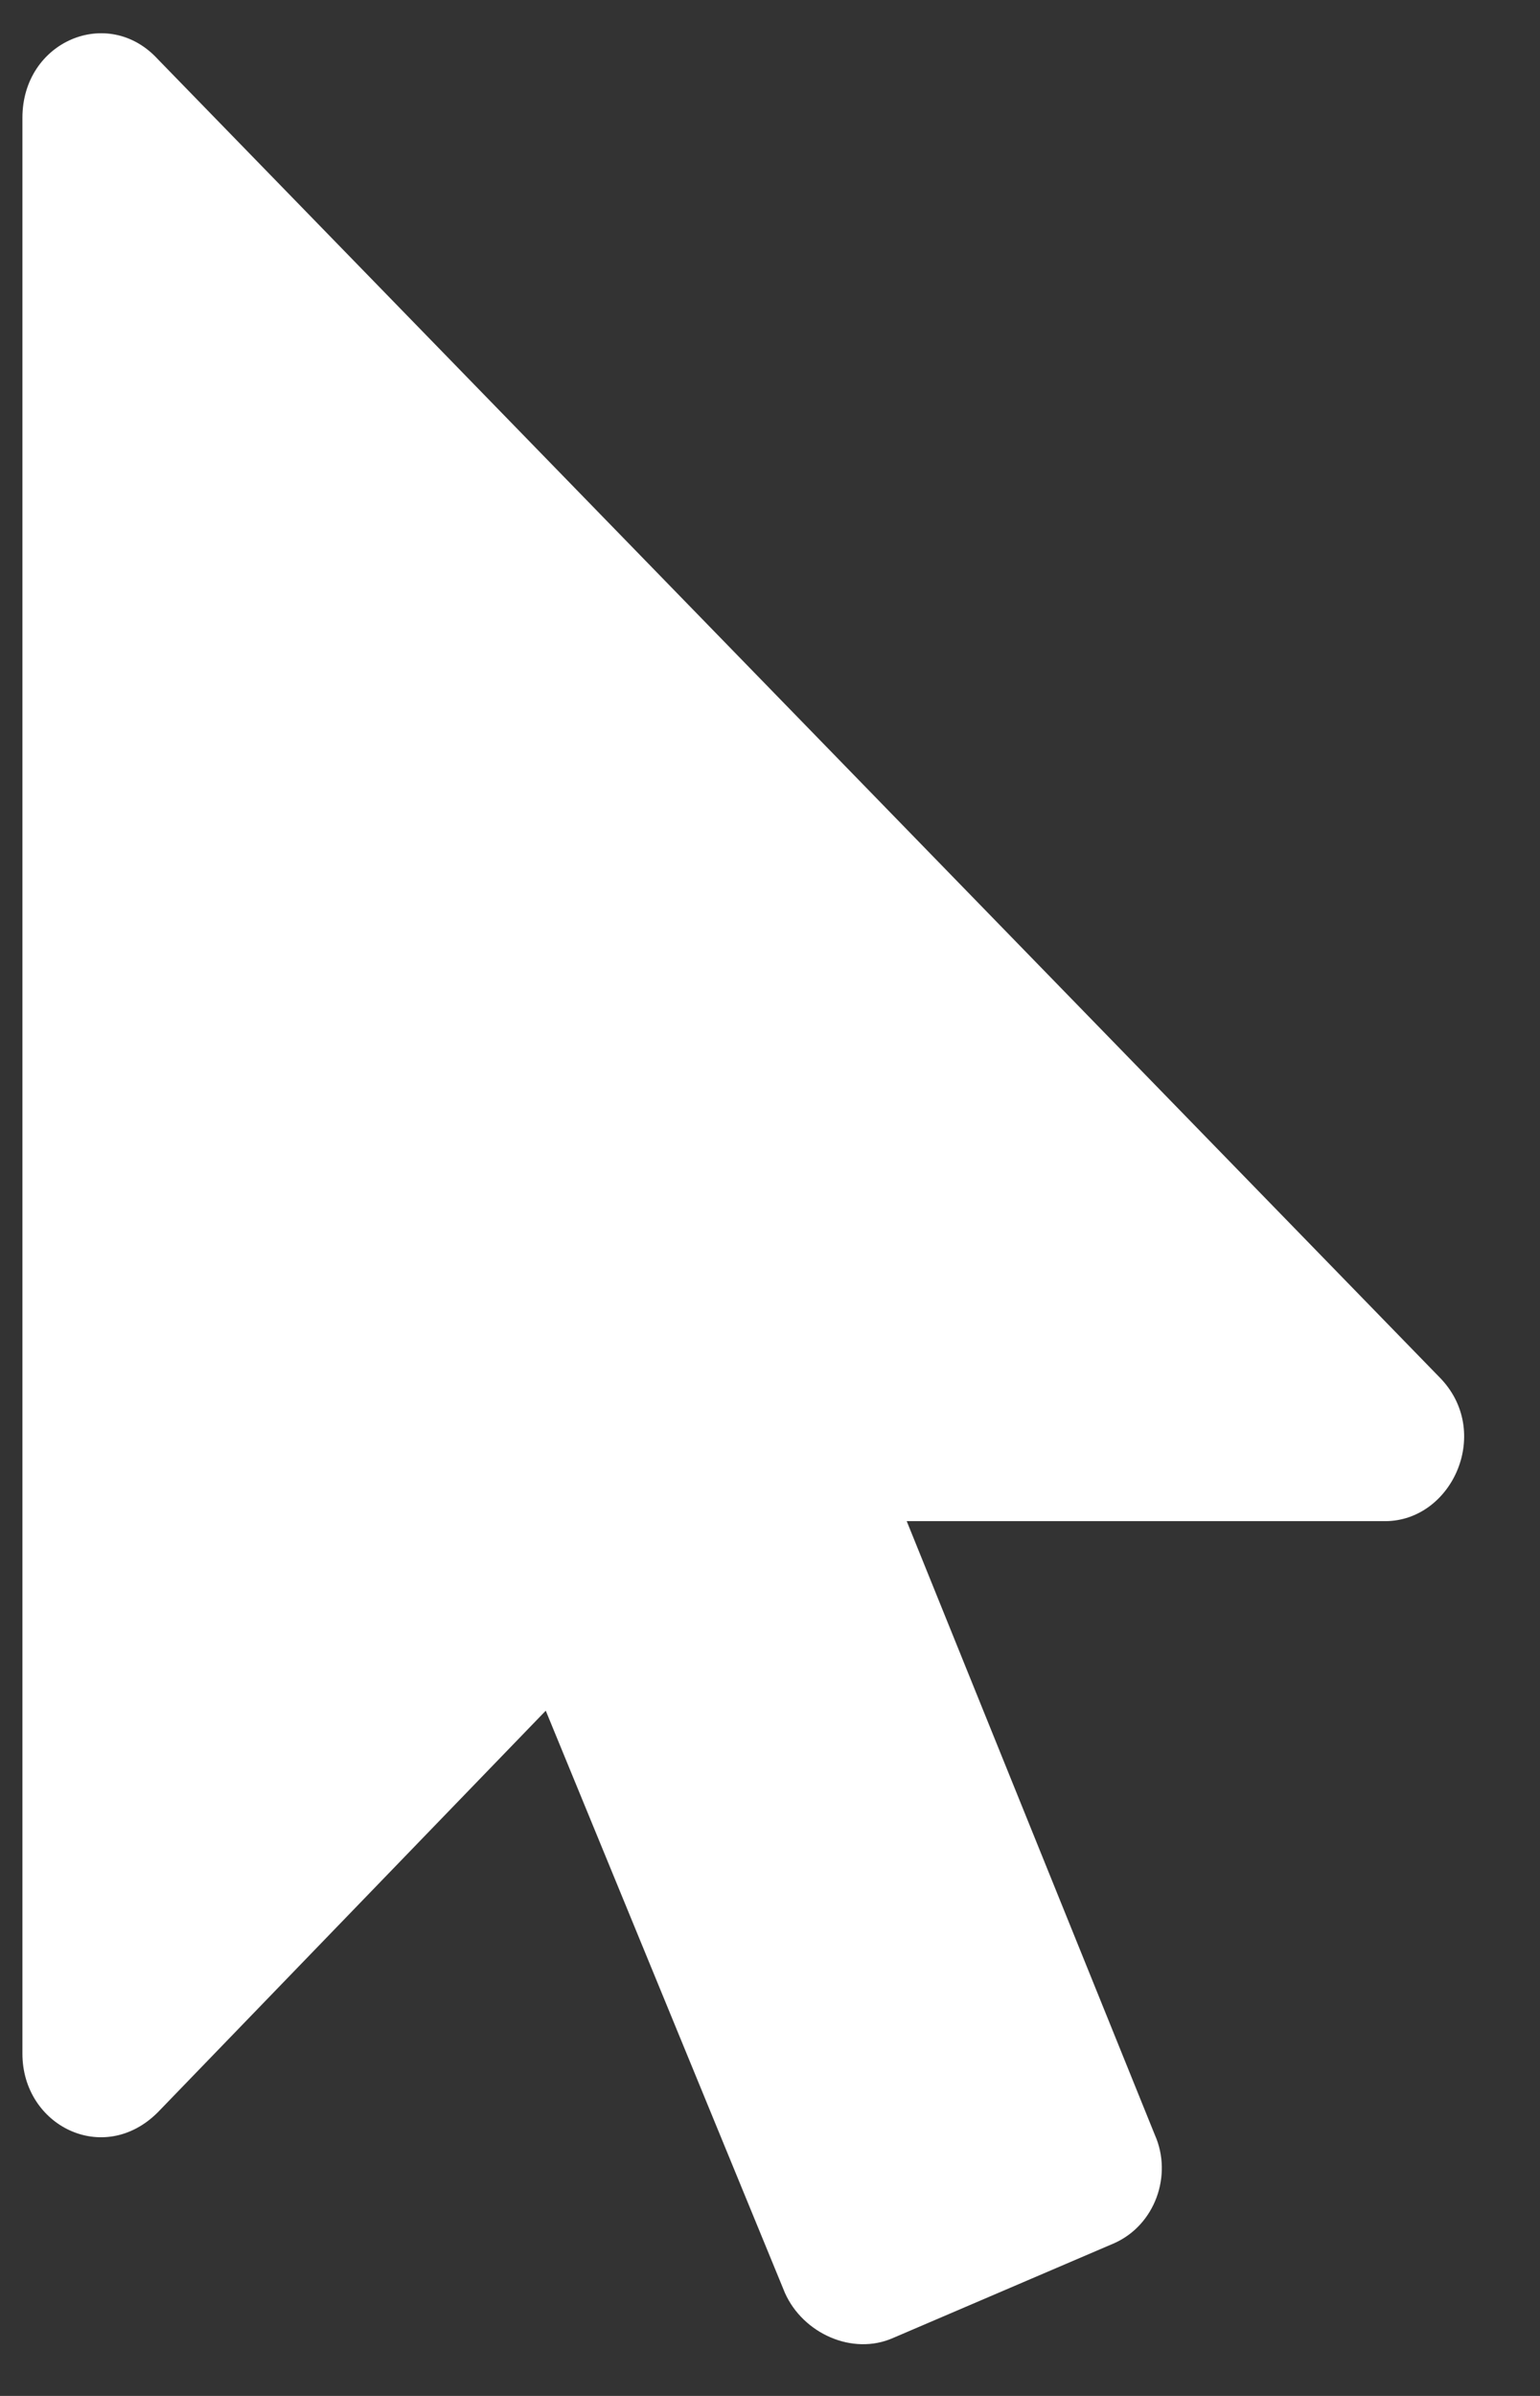 <svg width="18" height="28" viewBox="0 0 18 28" fill="none" xmlns="http://www.w3.org/2000/svg">
<rect x="0" y="0" width="18" height="28" fill="#333333" stroke="none"/>
<path d="M16.188 17.777H10.598L13.498 24.949C13.709 25.424 13.498 26.004 13.024 26.215L10.44 27.322C9.965 27.533 9.385 27.27 9.174 26.795L6.379 19.992L1.844 24.686C1.211 25.318 0.262 24.844 0.262 24V1.377C0.262 0.48 1.264 0.059 1.844 0.691L16.82 16.09C17.453 16.723 16.979 17.777 16.188 17.777Z" fill="white"/>
</svg>
